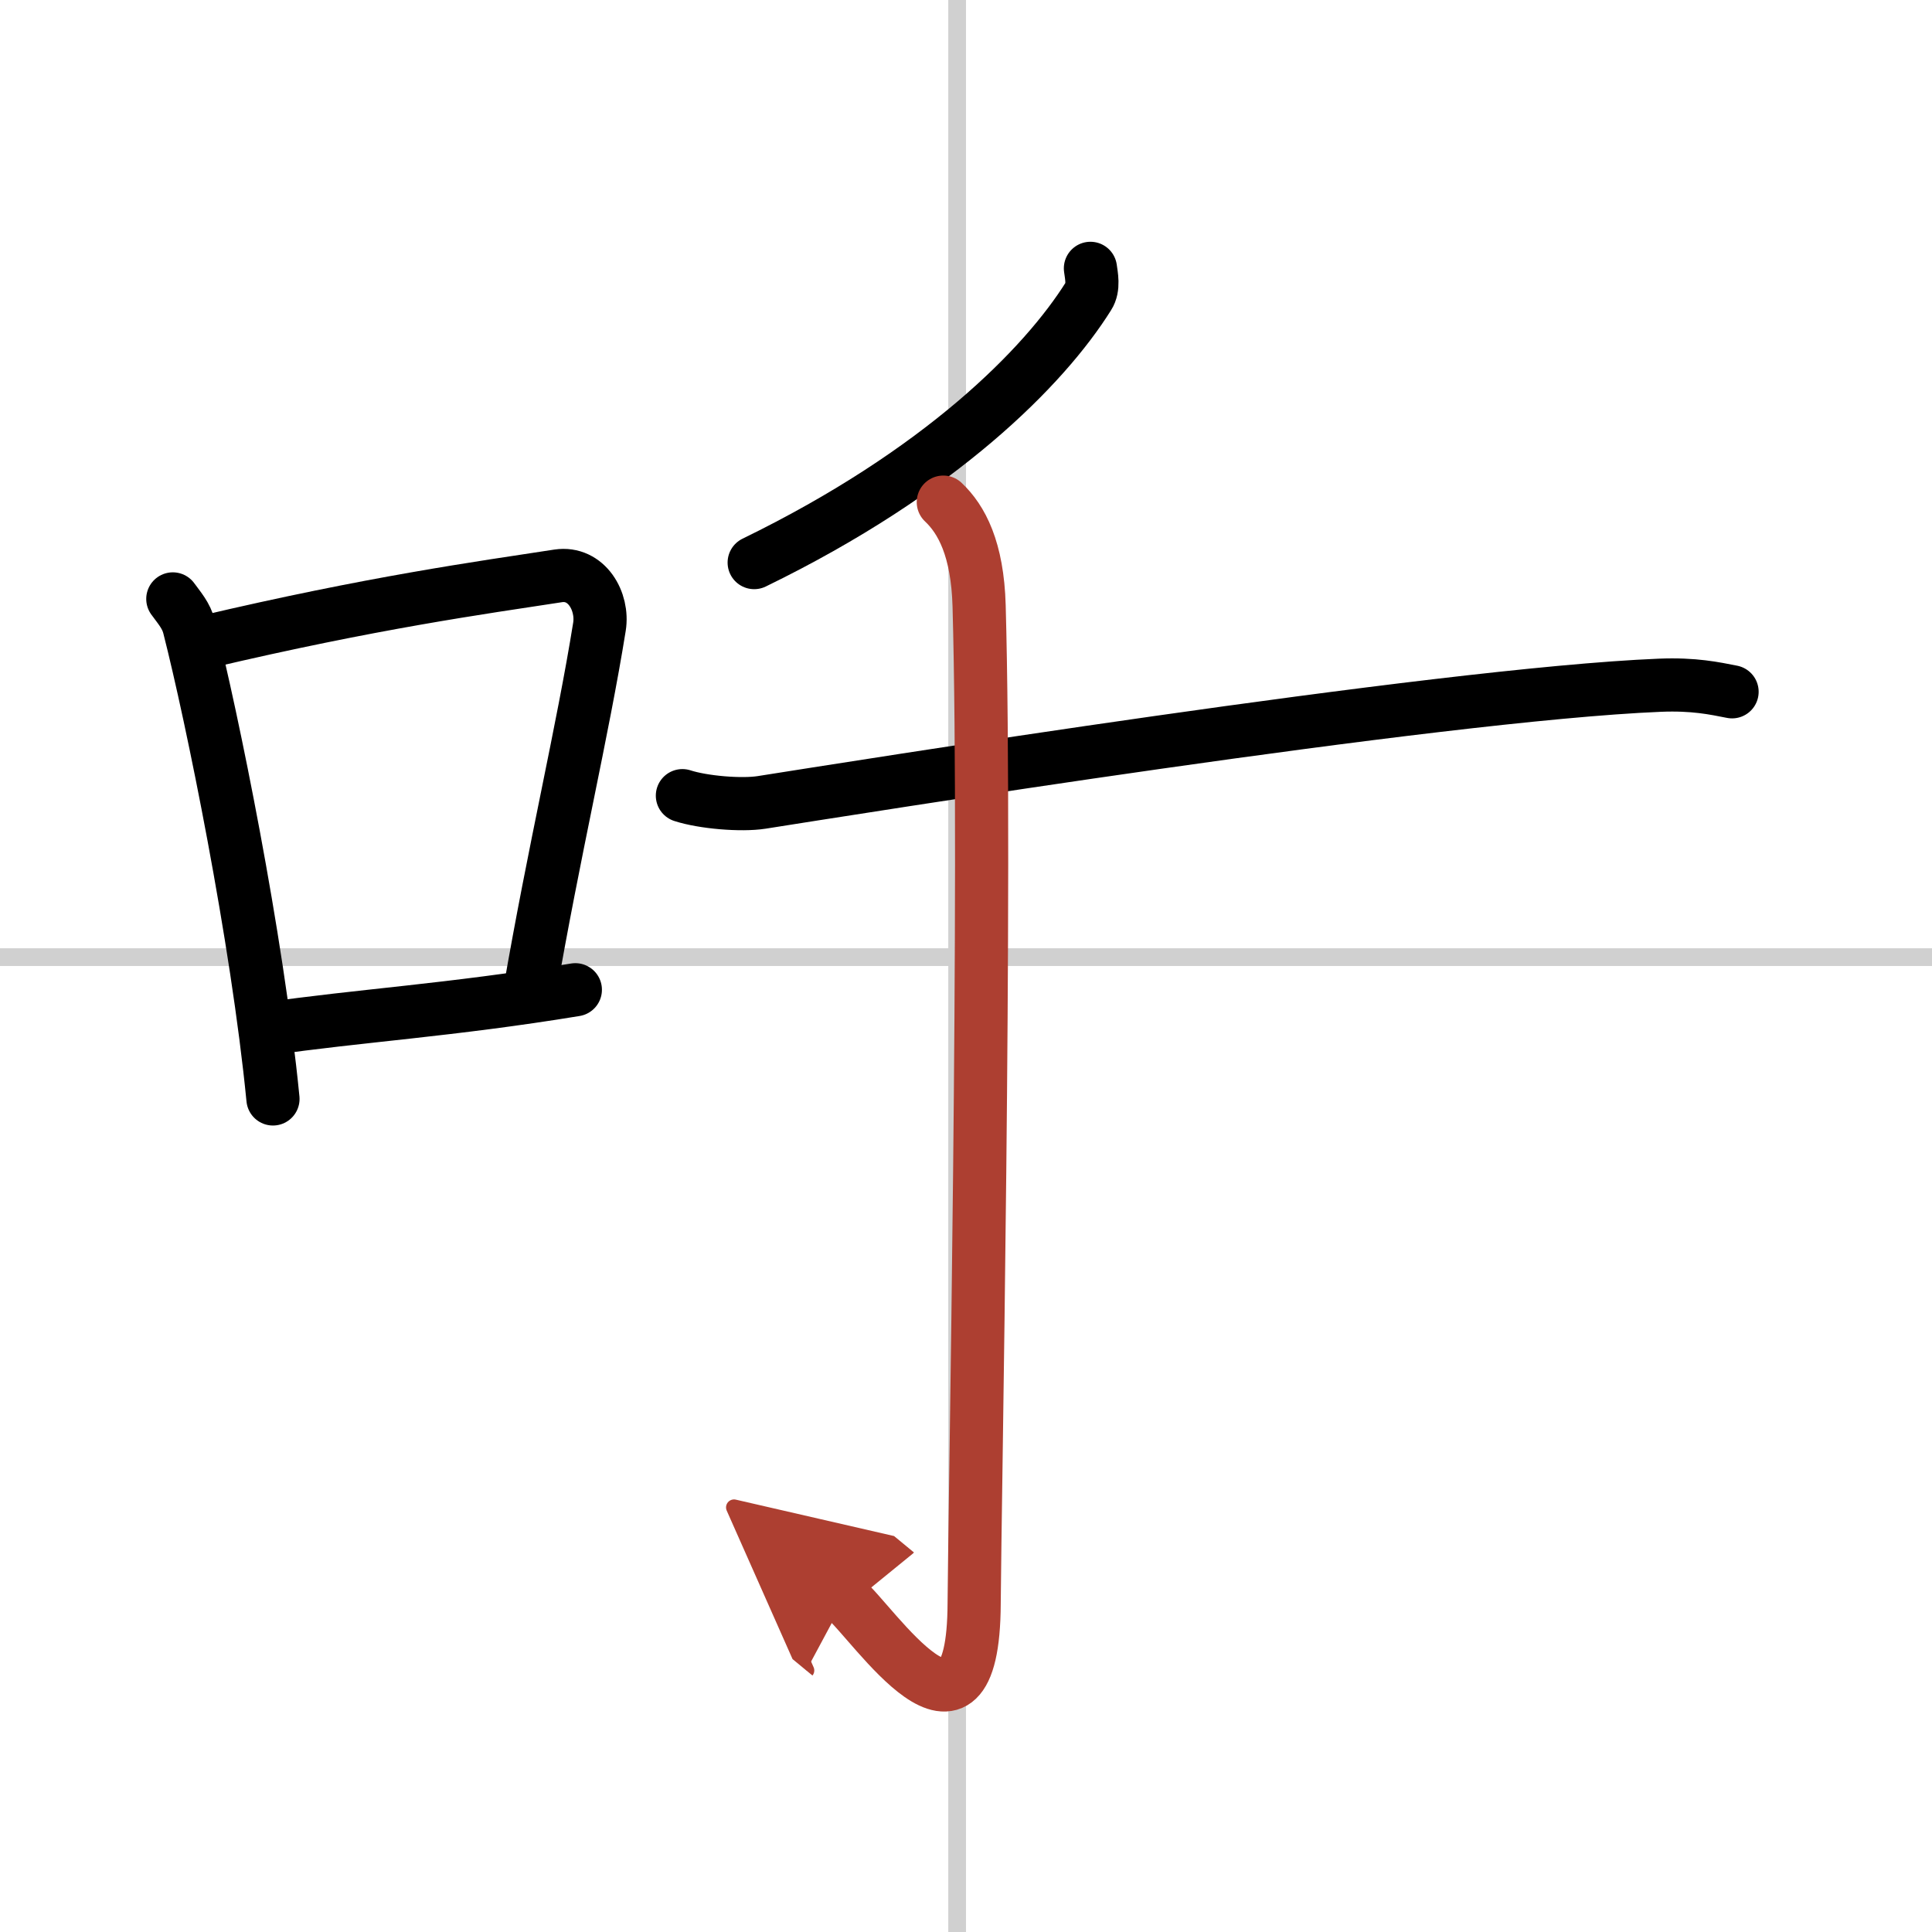 <svg width="400" height="400" viewBox="0 0 109 109" xmlns="http://www.w3.org/2000/svg"><defs><marker id="a" markerWidth="4" orient="auto" refX="1" refY="5" viewBox="0 0 10 10"><polyline points="0 0 10 5 0 10 1 5" fill="#ad3f31" stroke="#ad3f31"/></marker></defs><g fill="none" stroke="#000" stroke-linecap="round" stroke-linejoin="round" stroke-width="3"><rect width="100%" height="100%" fill="#fff" stroke="#fff"/><line x1="54" x2="54" y2="109" stroke="#d0d0d0" stroke-width="1"/><line x2="109" y1="54" y2="54" stroke="#d0d0d0" stroke-width="1"/><path d="M9.75,33.79c0.37,0.51,0.76,0.94,0.92,1.58C11.96,40.43,14.51,52.9,15.4,62"/><path d="M11.58,36.22C21,34,27.12,33.16,31.49,32.49c1.6-0.24,2.56,1.44,2.33,2.87c-0.95,5.92-2.55,12.57-3.96,20.75"/><path d="m15.07 58.05c5.14-0.75 10.33-1.05 17.39-2.21"/><path d="m61.52 15.14c0.05 0.39 0.21 1.08-0.11 1.57-2.48 3.96-8.32 9.9-18.86 15.03"/><path d="m38.5 44.89c1.17 0.38 3.32 0.56 4.47 0.38 4.72-0.74 38.04-6.09 50.67-6.61 1.94-0.08 3.11 0.18 4.08 0.37"/><path d="m53.22 28.33c1.03 0.97 1.93 2.64 2.02 5.85 0.43 15.42-0.25 51.03-0.28 56.28-0.04 9.83-5.7 1.06-7.3-0.26" marker-end="url(#a)" stroke="#ad3f31"/></g></svg>
